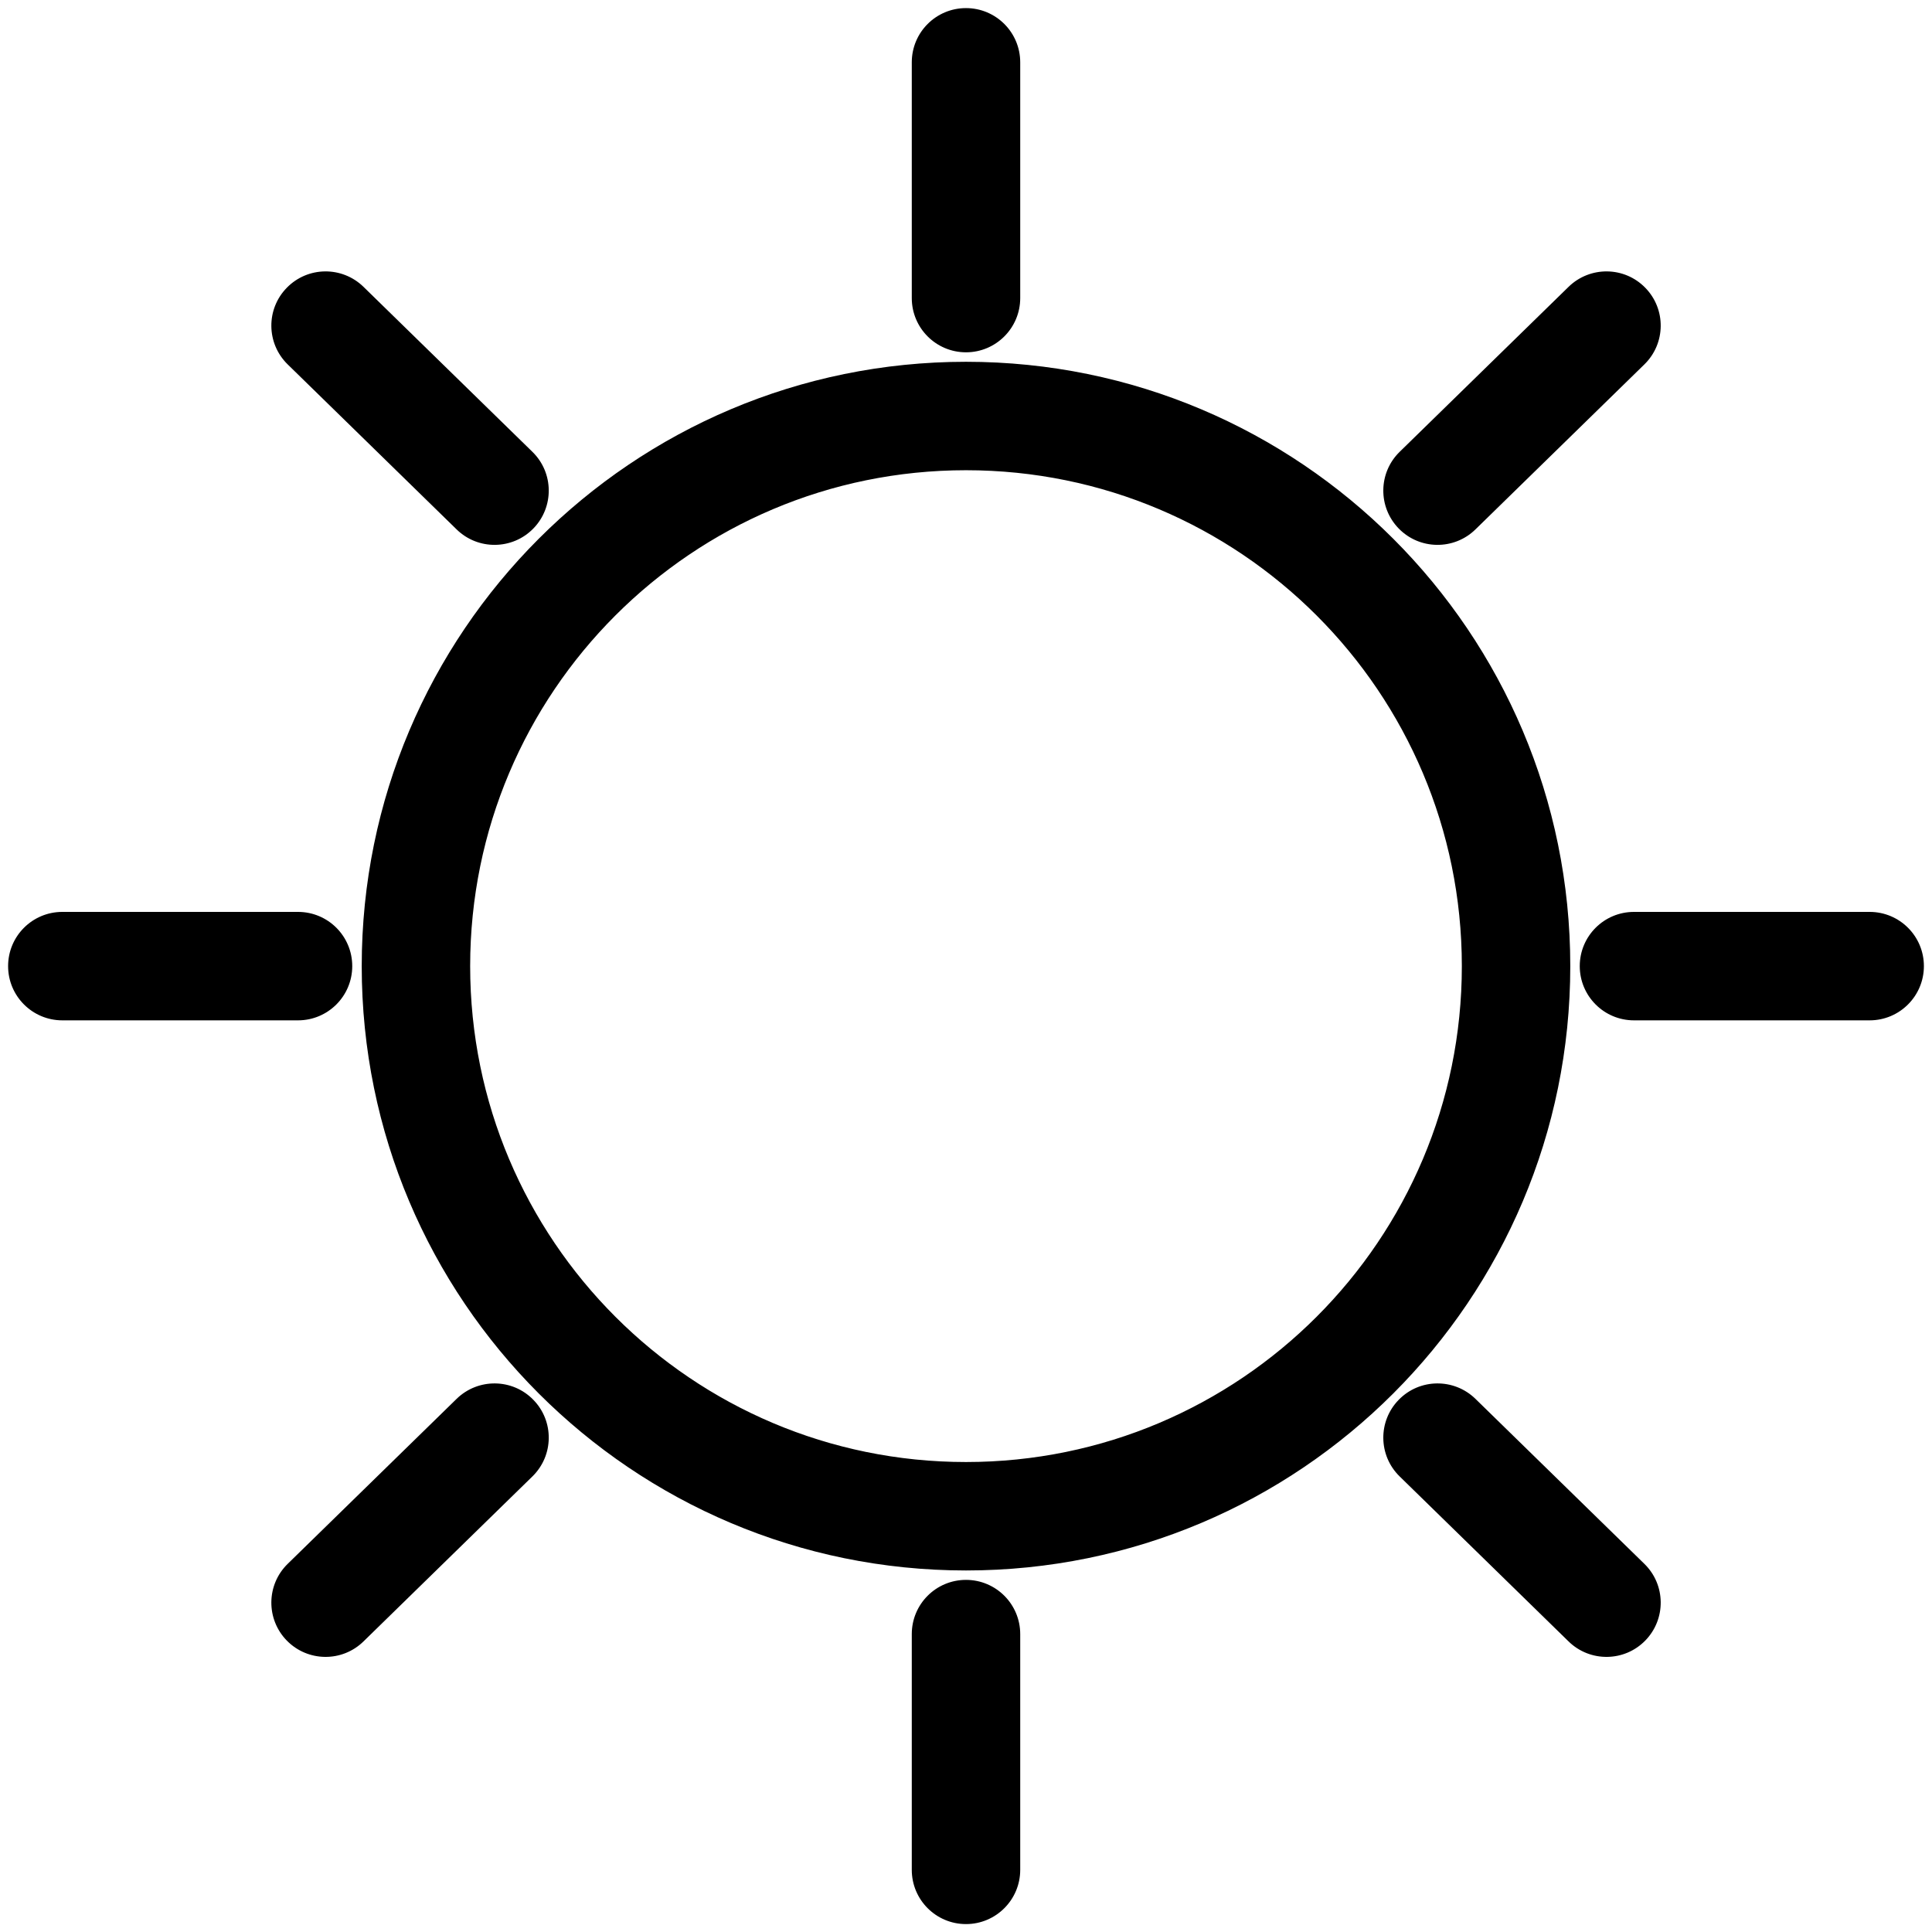 <?xml version="1.0" encoding="UTF-8"?> <svg xmlns="http://www.w3.org/2000/svg" width="31" height="31" viewBox="0 0 31 31" fill="none"><path fill-rule="evenodd" clip-rule="evenodd" d="M15.5 0.13C15.98 0.13 16.37 0.519 16.37 1V4.783C16.37 5.263 15.98 5.653 15.5 5.653C15.019 5.653 14.63 5.263 14.63 4.783V1C14.63 0.519 15.019 0.13 15.5 0.13ZM4.602 4.617C4.938 4.273 5.488 4.267 5.832 4.602L8.543 7.25C8.887 7.586 8.893 8.137 8.557 8.481C8.222 8.824 7.671 8.831 7.327 8.495L4.616 5.847C4.272 5.511 4.266 4.96 4.602 4.617ZM26.399 4.617C26.735 4.96 26.729 5.511 26.385 5.847L23.674 8.495C23.33 8.831 22.779 8.824 22.444 8.481C22.108 8.137 22.114 7.586 22.458 7.25L25.169 4.602C25.513 4.267 26.064 4.273 26.399 4.617ZM15.5 7.545C11.106 7.545 7.544 11.107 7.544 15.502C7.544 19.896 11.106 23.459 15.5 23.459C19.894 23.459 23.456 19.896 23.456 15.502C23.456 11.107 19.894 7.545 15.5 7.545ZM5.804 15.502C5.804 10.146 10.145 5.805 15.5 5.805C20.855 5.805 25.196 10.146 25.196 15.502C25.196 20.857 20.855 25.199 15.5 25.199C10.145 25.199 5.804 20.857 5.804 15.502ZM0.13 15.502C0.13 15.021 0.519 14.632 1 14.632H4.782C5.263 14.632 5.652 15.021 5.652 15.502C5.652 15.982 5.263 16.372 4.782 16.372H1C0.519 16.372 0.13 15.982 0.13 15.502ZM25.348 15.502C25.348 15.021 25.737 14.632 26.218 14.632H30C30.48 14.632 30.87 15.021 30.87 15.502C30.87 15.982 30.48 16.372 30 16.372H26.218C25.737 16.372 25.348 15.982 25.348 15.502ZM8.557 22.46C8.893 22.803 8.887 23.354 8.543 23.69L5.832 26.338C5.488 26.674 4.938 26.667 4.602 26.324C4.266 25.98 4.272 25.429 4.616 25.093L7.327 22.445C7.671 22.11 8.222 22.116 8.557 22.46ZM22.444 22.46C22.779 22.116 23.33 22.11 23.674 22.445L26.385 25.093C26.729 25.429 26.735 25.98 26.399 26.324C26.064 26.667 25.513 26.674 25.169 26.338L22.458 23.69C22.114 23.354 22.108 22.803 22.444 22.46ZM15.5 25.35C15.98 25.35 16.37 25.739 16.37 26.22V30.003C16.37 30.483 15.98 30.873 15.5 30.873C15.019 30.873 14.63 30.483 14.63 30.003V26.22C14.63 25.739 15.019 25.35 15.5 25.35Z" fill="#000000"></path></svg> 